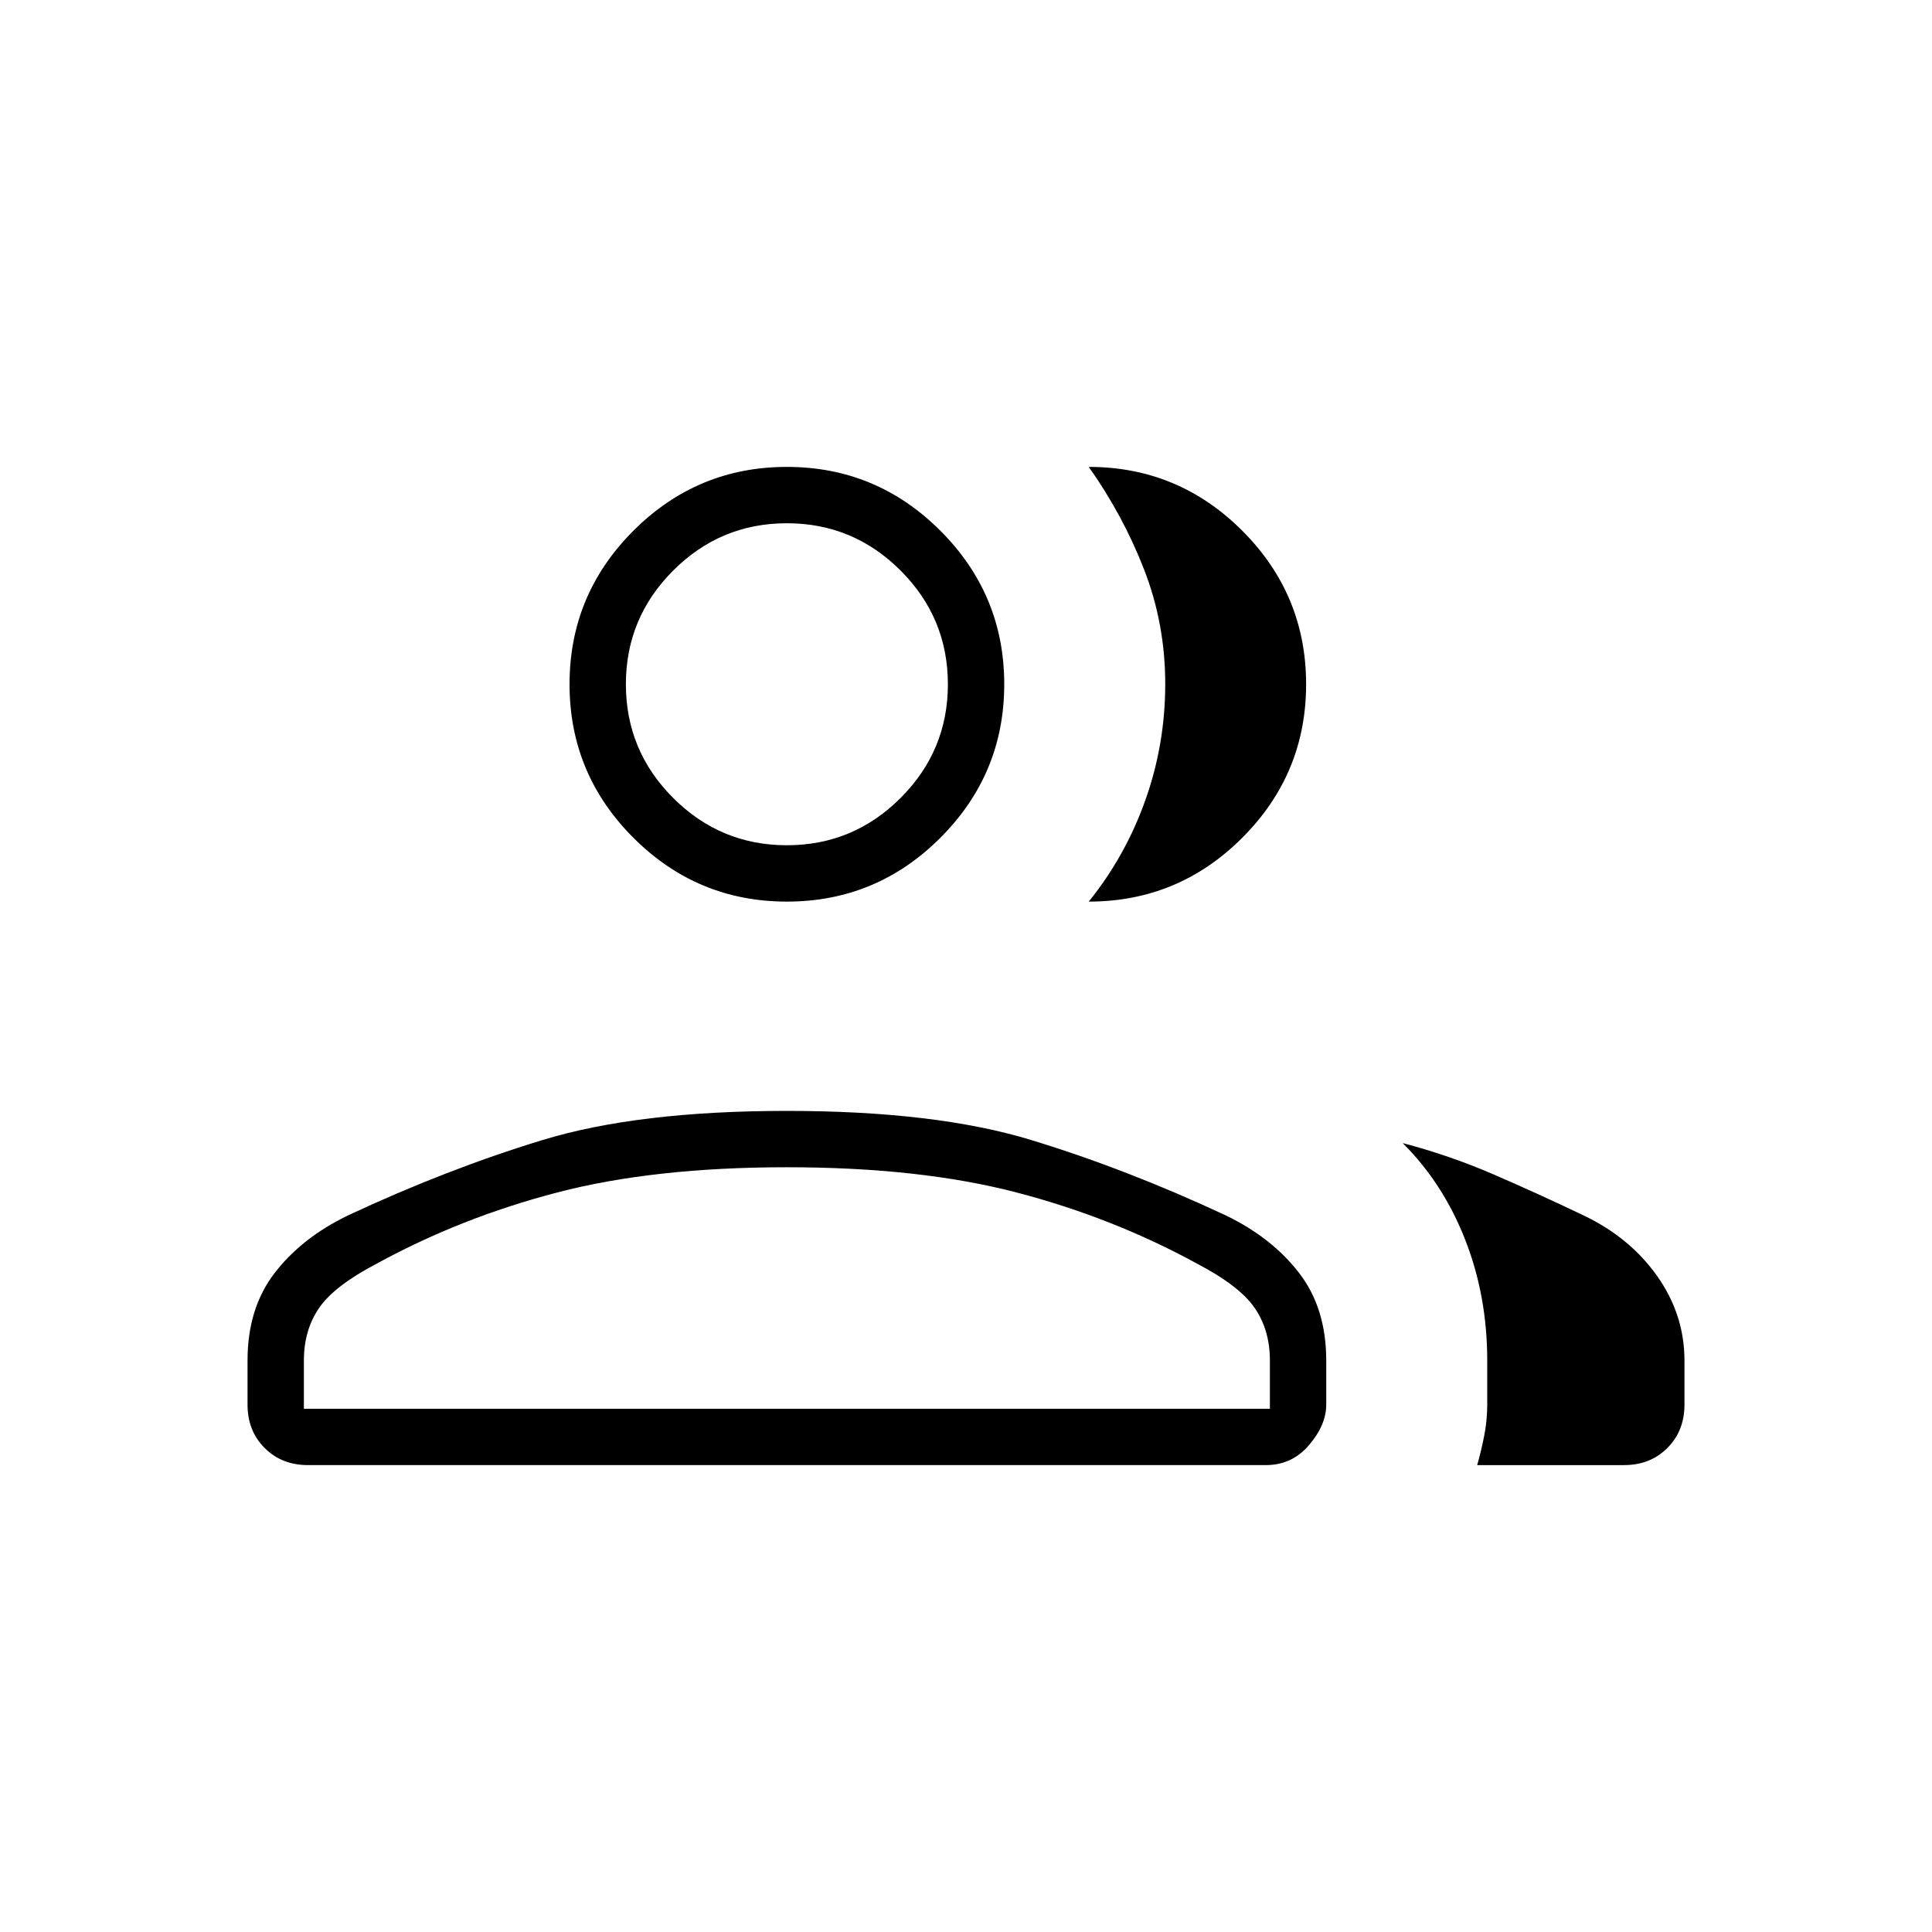 <svg xmlns="http://www.w3.org/2000/svg" height="24" viewBox="0 -960 960 960" width="24"><path d="M123-284q0-26 13.5-43.5t36.45-28.59Q222-379 269.5-393.5 317-408 391-408t121.5 14.5q47.5 14.5 96.55 37.41Q632-345 645.5-327.5 659-310 659-284v22q0 10-8.5 20T629-232H153q-13 0-21.5-8.5T123-262v-22zm684 52h-73q2-7 3.5-14.6 1.5-7.61 1.5-15.4v-22q0-32-10.95-59.98Q717.11-371.96 697-392q23 6 45 15.5t45 20.5q23 11 36.5 30.16T837-284v22q0 13-8.5 21.5T807-232zM391-512q-44.55 0-76.27-31.72Q283-575.45 283-620t31.73-76.28Q346.45-728 391-728t76.27 31.72Q499-664.55 499-620t-31.73 76.28Q435.55-512 391-512zm258-108q0 44.55-31.72 76.28Q585.55-512 541-512q18.32-22.76 28.16-50.51 9.84-27.74 9.84-57.61Q579-650 568.5-677 558-704 541-728q44.55 0 76.28 31.72Q649-664.55 649-620zM151-260h480v-24q0-15-7.5-26T595-332q-42-23-90-35.5T391-380q-66 0-114 12.5T187-332q-21 11-28.5 22t-7.5 26v24zm240-280q33 0 56.5-23.5T471-620q0-33-23.5-56.5T391-700q-33 0-56.5 23.5T311-620q0 33 23.5 56.5T391-540zm0 280zm0-360z"/></svg>
